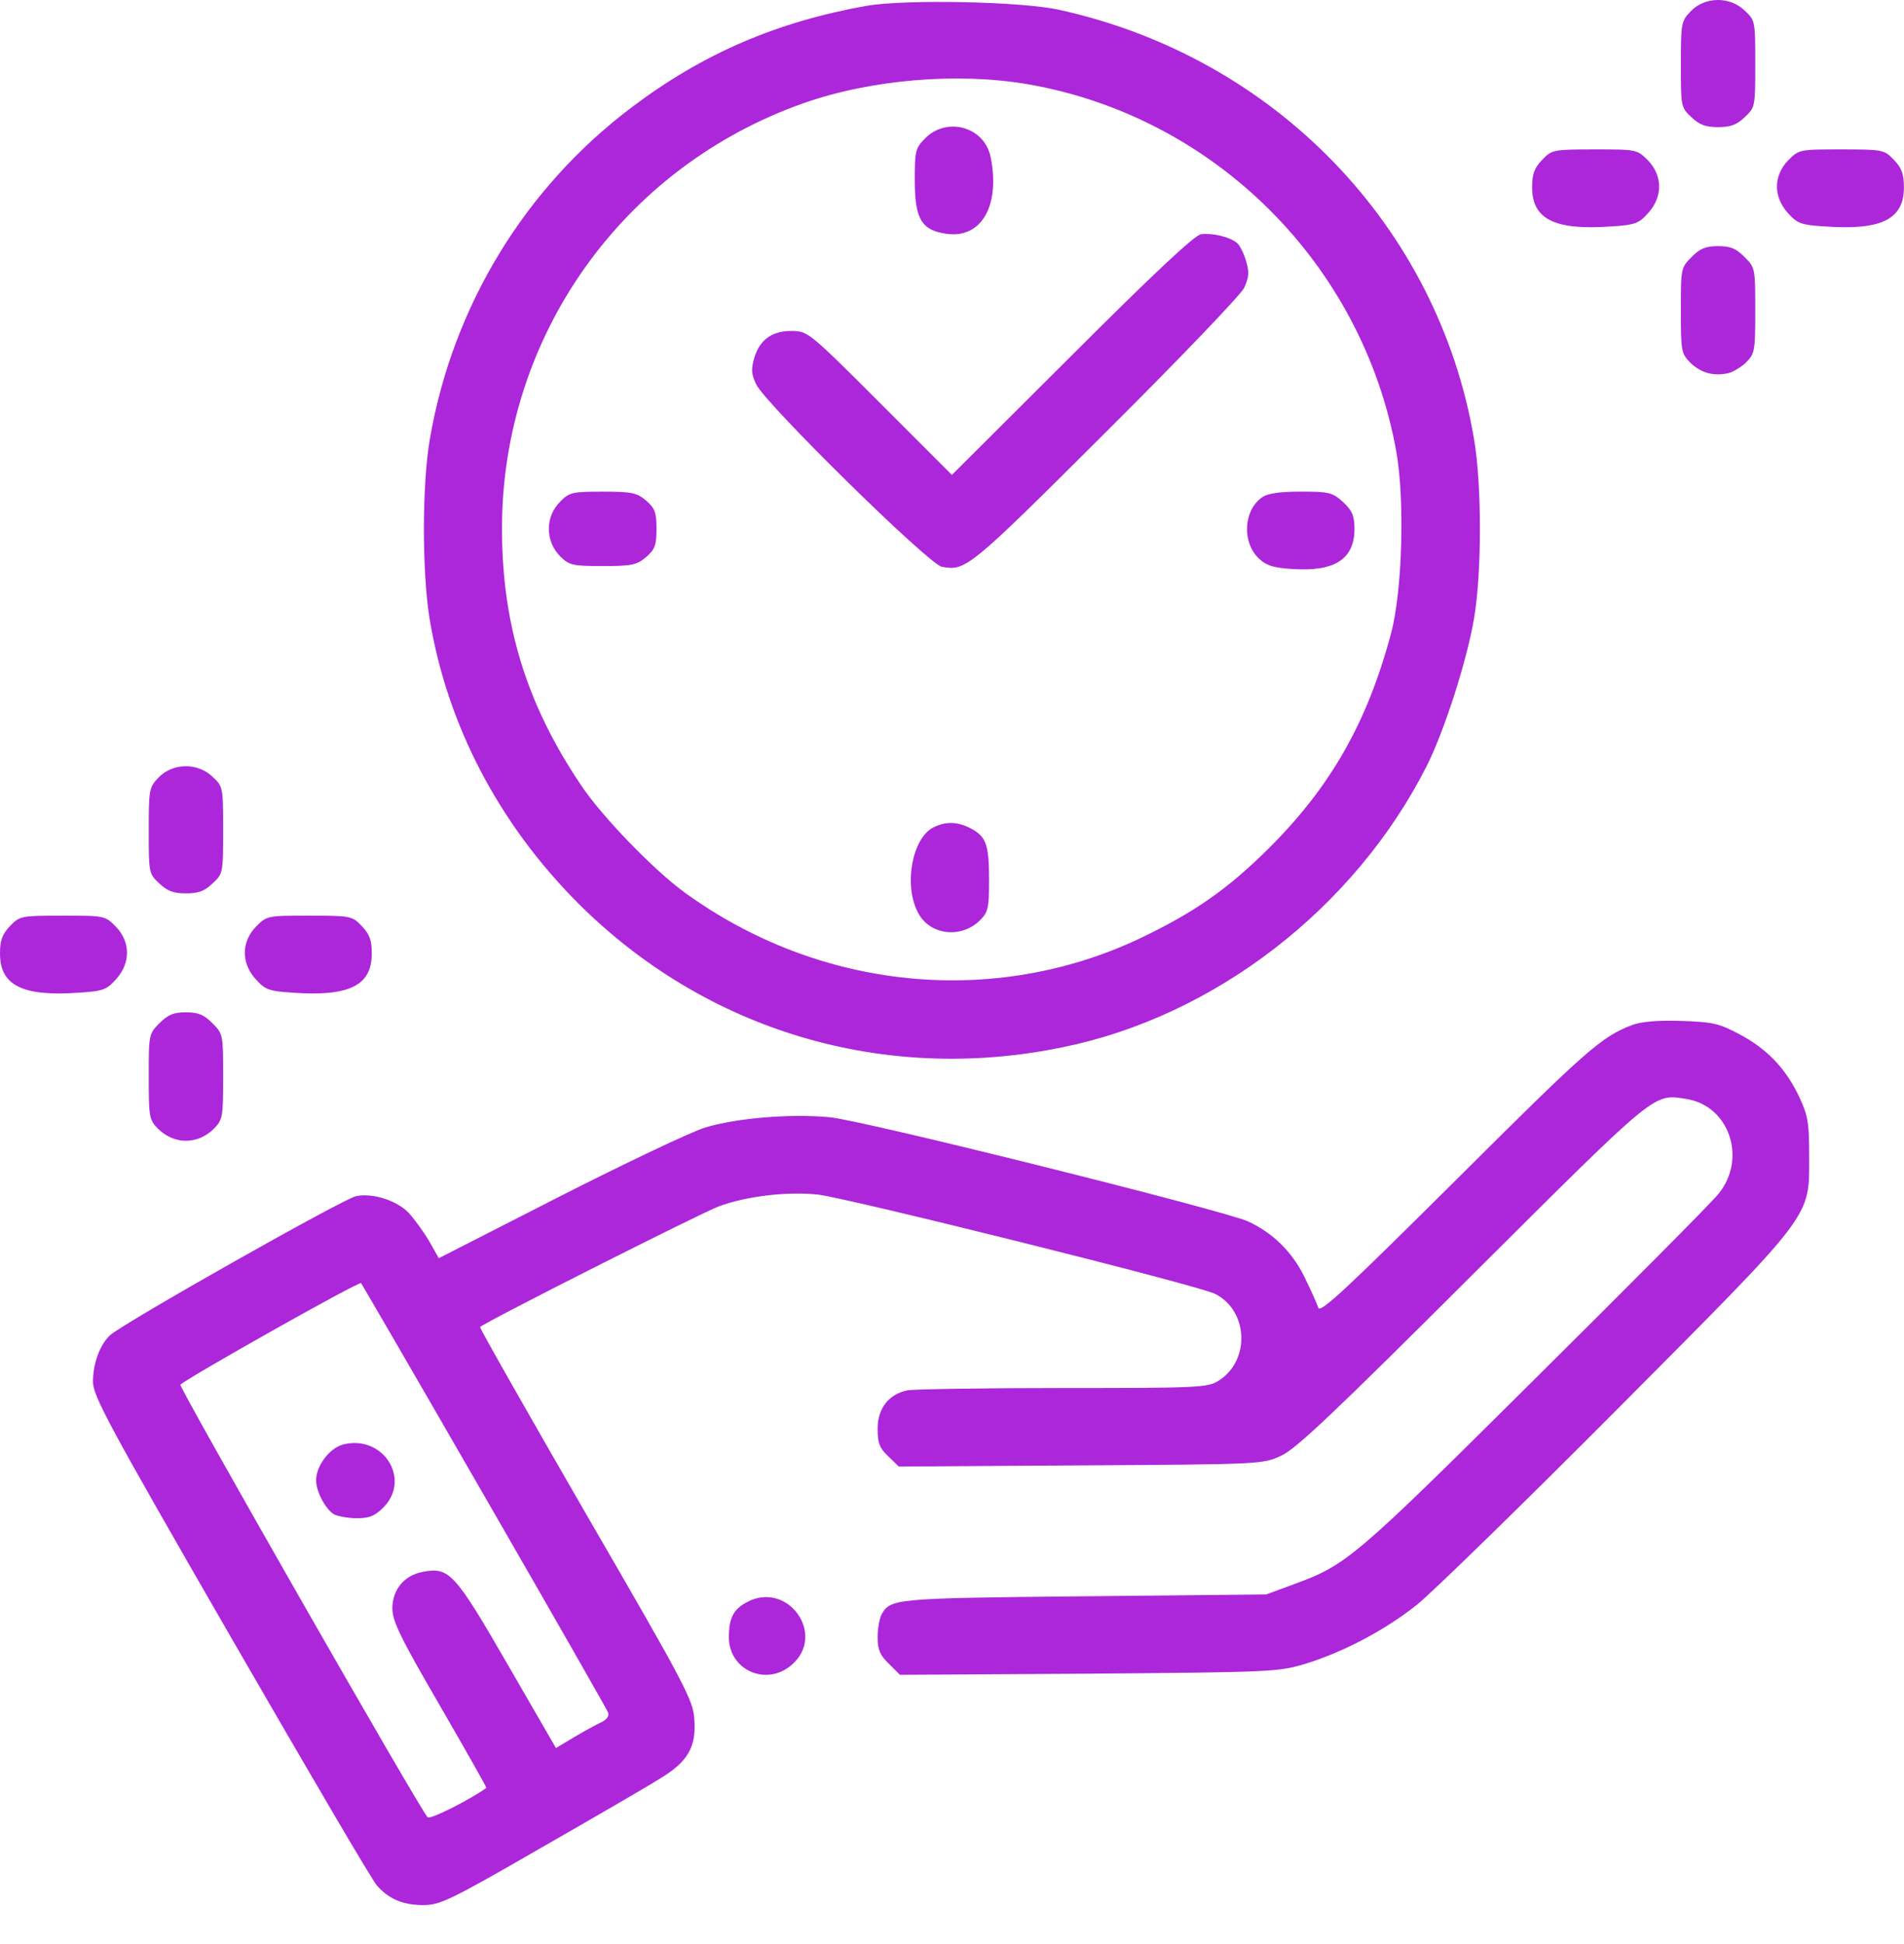 <svg width="48" height="49" viewBox="0 0 48 49" fill="none" xmlns="http://www.w3.org/2000/svg">
<path d="M21.843 0.147C19.583 0.551 17.727 1.347 15.936 2.697C13.227 4.732 11.408 7.732 10.836 11.069C10.639 12.213 10.639 14.397 10.827 15.579C11.268 18.26 12.561 20.744 14.568 22.76C17.793 25.985 22.283 27.326 26.783 26.397C30.627 25.619 34.161 22.882 35.971 19.3C36.421 18.401 36.983 16.638 37.161 15.588C37.358 14.425 37.358 12.222 37.161 11.069C36.252 5.707 32.146 1.451 26.718 0.251C25.771 0.035 22.808 -0.021 21.843 0.147ZM25.93 2.126C30.636 2.951 34.358 6.672 35.202 11.388C35.418 12.607 35.352 14.904 35.071 15.954C34.471 18.213 33.543 19.835 31.977 21.391C30.936 22.422 30.111 22.994 28.761 23.641C25.058 25.404 20.652 24.963 17.249 22.488C16.48 21.925 15.186 20.594 14.652 19.797C13.274 17.754 12.655 15.747 12.655 13.319C12.655 8.491 15.683 4.216 20.249 2.604C21.946 2.004 24.14 1.816 25.93 2.126Z" fill="#AC26DA"/>
<path d="M23.334 3.476C23.072 3.739 23.062 3.795 23.062 4.554C23.062 5.52 23.231 5.811 23.878 5.895C24.741 6.008 25.219 5.183 24.975 3.964C24.825 3.204 23.887 2.933 23.334 3.476Z" fill="#AC26DA"/>
<path d="M30.279 5.904C30.119 5.923 29.079 6.898 27.026 8.951L23.997 11.97L22.188 10.16C20.426 8.398 20.369 8.351 19.985 8.342C19.469 8.332 19.16 8.557 19.019 9.007C18.935 9.307 18.935 9.42 19.066 9.692C19.301 10.179 23.416 14.229 23.744 14.285C24.344 14.398 24.429 14.332 27.86 10.91C29.707 9.073 31.282 7.432 31.366 7.254C31.488 6.982 31.497 6.86 31.413 6.579C31.357 6.382 31.254 6.176 31.179 6.12C31.001 5.97 30.56 5.867 30.279 5.904Z" fill="#AC26DA"/>
<path d="M14.131 12.635C13.738 13.02 13.738 13.639 14.131 14.032C14.356 14.248 14.441 14.267 15.2 14.267C15.931 14.267 16.053 14.239 16.288 14.042C16.512 13.845 16.55 13.742 16.55 13.329C16.55 12.917 16.512 12.813 16.288 12.617C16.053 12.42 15.931 12.392 15.2 12.392C14.431 12.392 14.356 12.41 14.131 12.635Z" fill="#AC26DA"/>
<path d="M31.822 12.532C31.344 12.86 31.307 13.675 31.738 14.079C31.925 14.257 32.113 14.313 32.572 14.341C33.66 14.416 34.157 14.088 34.147 13.3C34.138 12.982 34.082 12.86 33.847 12.644C33.585 12.41 33.5 12.391 32.788 12.391C32.263 12.391 31.953 12.438 31.822 12.532Z" fill="#AC26DA"/>
<path d="M23.528 20.857C23.003 21.12 22.778 22.292 23.134 22.985C23.415 23.567 24.221 23.67 24.7 23.201C24.915 22.985 24.934 22.892 24.934 22.17C24.934 21.279 24.859 21.082 24.465 20.876C24.137 20.707 23.837 20.698 23.528 20.857Z" fill="#AC26DA"/>
<path d="M42.628 0.279C42.384 0.532 42.375 0.579 42.375 1.62C42.375 2.679 42.375 2.707 42.638 2.951C42.844 3.148 42.994 3.204 43.312 3.204C43.631 3.204 43.781 3.148 43.987 2.951C44.25 2.707 44.25 2.679 44.25 1.61C44.25 0.542 44.25 0.513 43.987 0.27C43.612 -0.096 42.984 -0.087 42.628 0.279Z" fill="#AC26DA"/>
<path d="M38.878 4.029C38.681 4.235 38.625 4.385 38.625 4.723C38.625 5.529 39.197 5.81 40.622 5.707C41.222 5.67 41.316 5.632 41.55 5.37C41.925 4.957 41.916 4.423 41.541 4.038C41.269 3.766 41.25 3.766 40.2 3.766C39.15 3.766 39.122 3.776 38.878 4.029Z" fill="#AC26DA"/>
<path d="M45.083 4.038C44.708 4.423 44.699 4.957 45.074 5.37C45.308 5.632 45.402 5.67 46.002 5.707C47.427 5.81 47.998 5.529 47.998 4.723C47.998 4.385 47.942 4.235 47.745 4.029C47.502 3.776 47.474 3.766 46.423 3.766C45.373 3.766 45.355 3.766 45.083 4.038Z" fill="#AC26DA"/>
<path d="M42.647 6.476C42.375 6.748 42.375 6.767 42.375 7.826C42.375 8.848 42.384 8.904 42.609 9.139C42.872 9.392 43.181 9.485 43.547 9.41C43.669 9.392 43.884 9.26 44.016 9.139C44.241 8.904 44.25 8.848 44.25 7.826C44.25 6.767 44.25 6.748 43.978 6.476C43.763 6.26 43.622 6.204 43.312 6.204C43.003 6.204 42.862 6.26 42.647 6.476Z" fill="#AC26DA"/>
<path d="M4.003 19.592C3.759 19.845 3.75 19.892 3.75 20.932C3.75 21.992 3.75 22.02 4.013 22.264C4.219 22.46 4.369 22.517 4.688 22.517C5.006 22.517 5.156 22.46 5.362 22.264C5.625 22.02 5.625 21.992 5.625 20.923C5.625 19.854 5.625 19.826 5.362 19.582C4.987 19.217 4.359 19.226 4.003 19.592Z" fill="#AC26DA"/>
<path d="M0.253 23.341C0.056 23.548 0 23.698 0 24.035C0 24.841 0.572 25.123 1.997 25.02C2.597 24.982 2.691 24.945 2.925 24.682C3.3 24.27 3.291 23.735 2.916 23.351C2.644 23.079 2.625 23.079 1.575 23.079C0.525 23.079 0.497 23.088 0.253 23.341Z" fill="#AC26DA"/>
<path d="M6.458 23.351C6.083 23.735 6.073 24.27 6.448 24.682C6.683 24.945 6.777 24.982 7.377 25.02C8.802 25.123 9.373 24.841 9.373 24.035C9.373 23.698 9.317 23.548 9.12 23.341C8.877 23.088 8.848 23.079 7.798 23.079C6.748 23.079 6.73 23.079 6.458 23.351Z" fill="#AC26DA"/>
<path d="M4.022 25.788C3.75 26.06 3.75 26.079 3.75 27.138C3.75 28.16 3.759 28.216 3.984 28.451C4.397 28.854 4.978 28.854 5.391 28.451C5.616 28.216 5.625 28.16 5.625 27.138C5.625 26.079 5.625 26.06 5.353 25.788C5.138 25.573 4.997 25.516 4.688 25.516C4.378 25.516 4.237 25.573 4.022 25.788Z" fill="#AC26DA"/>
<path d="M41.147 25.835C40.369 26.135 40.013 26.445 36.731 29.717C33.928 32.501 33.281 33.11 33.234 32.96C33.206 32.867 33.047 32.52 32.888 32.192C32.578 31.554 32.091 31.076 31.462 30.785C30.872 30.514 21.75 28.235 20.916 28.16C19.931 28.067 18.562 28.179 17.766 28.423C17.409 28.535 15.75 29.323 14.091 30.167L11.062 31.713L10.809 31.264C10.659 31.02 10.434 30.71 10.303 30.57C10.003 30.26 9.403 30.064 8.981 30.148C8.672 30.204 3.131 33.335 2.775 33.654C2.522 33.889 2.344 34.357 2.344 34.826C2.344 35.182 2.709 35.867 5.822 41.267C7.744 44.595 9.394 47.417 9.506 47.529C9.806 47.867 10.162 48.017 10.669 48.017C11.091 48.017 11.334 47.904 13.594 46.601C14.953 45.823 16.312 45.035 16.622 44.839C17.344 44.407 17.559 44.032 17.503 43.329C17.475 42.851 17.278 42.476 14.766 38.145C13.284 35.576 12.084 33.467 12.103 33.448C12.234 33.317 17.681 30.57 18.113 30.41C18.806 30.148 19.856 30.026 20.625 30.11C21.403 30.204 30.225 32.398 30.637 32.614C31.481 33.045 31.519 34.31 30.712 34.807C30.441 34.976 30.178 34.985 26.803 34.985C24.806 34.985 23.053 35.014 22.884 35.042C22.406 35.135 22.125 35.501 22.125 36.007C22.125 36.373 22.172 36.495 22.387 36.701L22.659 36.964L27.244 36.935C31.8 36.907 31.828 36.907 32.297 36.692C32.672 36.523 33.647 35.595 37.125 32.126C41.831 27.439 41.672 27.57 42.525 27.701C43.594 27.879 44.044 29.192 43.331 30.082C43.181 30.279 41.091 32.379 38.7 34.751C34.134 39.288 33.947 39.448 32.606 39.935L31.922 40.188L27.328 40.235C22.519 40.282 22.444 40.292 22.219 40.704C22.172 40.798 22.125 41.051 22.125 41.267C22.125 41.576 22.181 41.717 22.406 41.932L22.688 42.214L27.441 42.185C32.044 42.148 32.222 42.139 32.888 41.942C33.872 41.642 34.931 41.079 35.728 40.442C36.112 40.132 38.372 37.929 40.753 35.538C45.778 30.485 45.609 30.72 45.609 29.126C45.609 28.31 45.581 28.123 45.366 27.663C45.028 26.942 44.559 26.445 43.856 26.07C43.322 25.788 43.181 25.76 42.375 25.732C41.784 25.713 41.372 25.751 41.147 25.835ZM12.216 37.714C13.903 40.639 15.3 43.085 15.328 43.16C15.366 43.245 15.3 43.339 15.169 43.404C15.047 43.46 14.738 43.629 14.484 43.779L14.016 44.06L12.797 41.951C11.466 39.645 11.325 39.495 10.669 39.617C10.191 39.701 9.891 40.067 9.891 40.545C9.9 40.873 10.088 41.267 11.091 42.992C11.747 44.126 12.272 45.054 12.262 45.063C11.878 45.345 10.847 45.87 10.781 45.804C10.584 45.607 4.5 34.957 4.547 34.901C4.734 34.723 9.056 32.285 9.103 32.342C9.131 32.379 10.537 34.798 12.216 37.714Z" fill="#AC26DA"/>
<path d="M8.644 36.41C8.306 36.504 7.969 36.945 7.969 37.31C7.969 37.601 8.213 38.051 8.428 38.173C8.531 38.22 8.784 38.267 9 38.267C9.309 38.267 9.45 38.21 9.666 37.995C10.378 37.273 9.647 36.148 8.644 36.41Z" fill="#AC26DA"/>
<path d="M18.825 40.385C18.488 40.564 18.375 40.789 18.375 41.267C18.375 42.092 19.312 42.514 19.95 41.97C20.85 41.21 19.856 39.823 18.825 40.385Z" fill="#AC26DA"/>
</svg>
